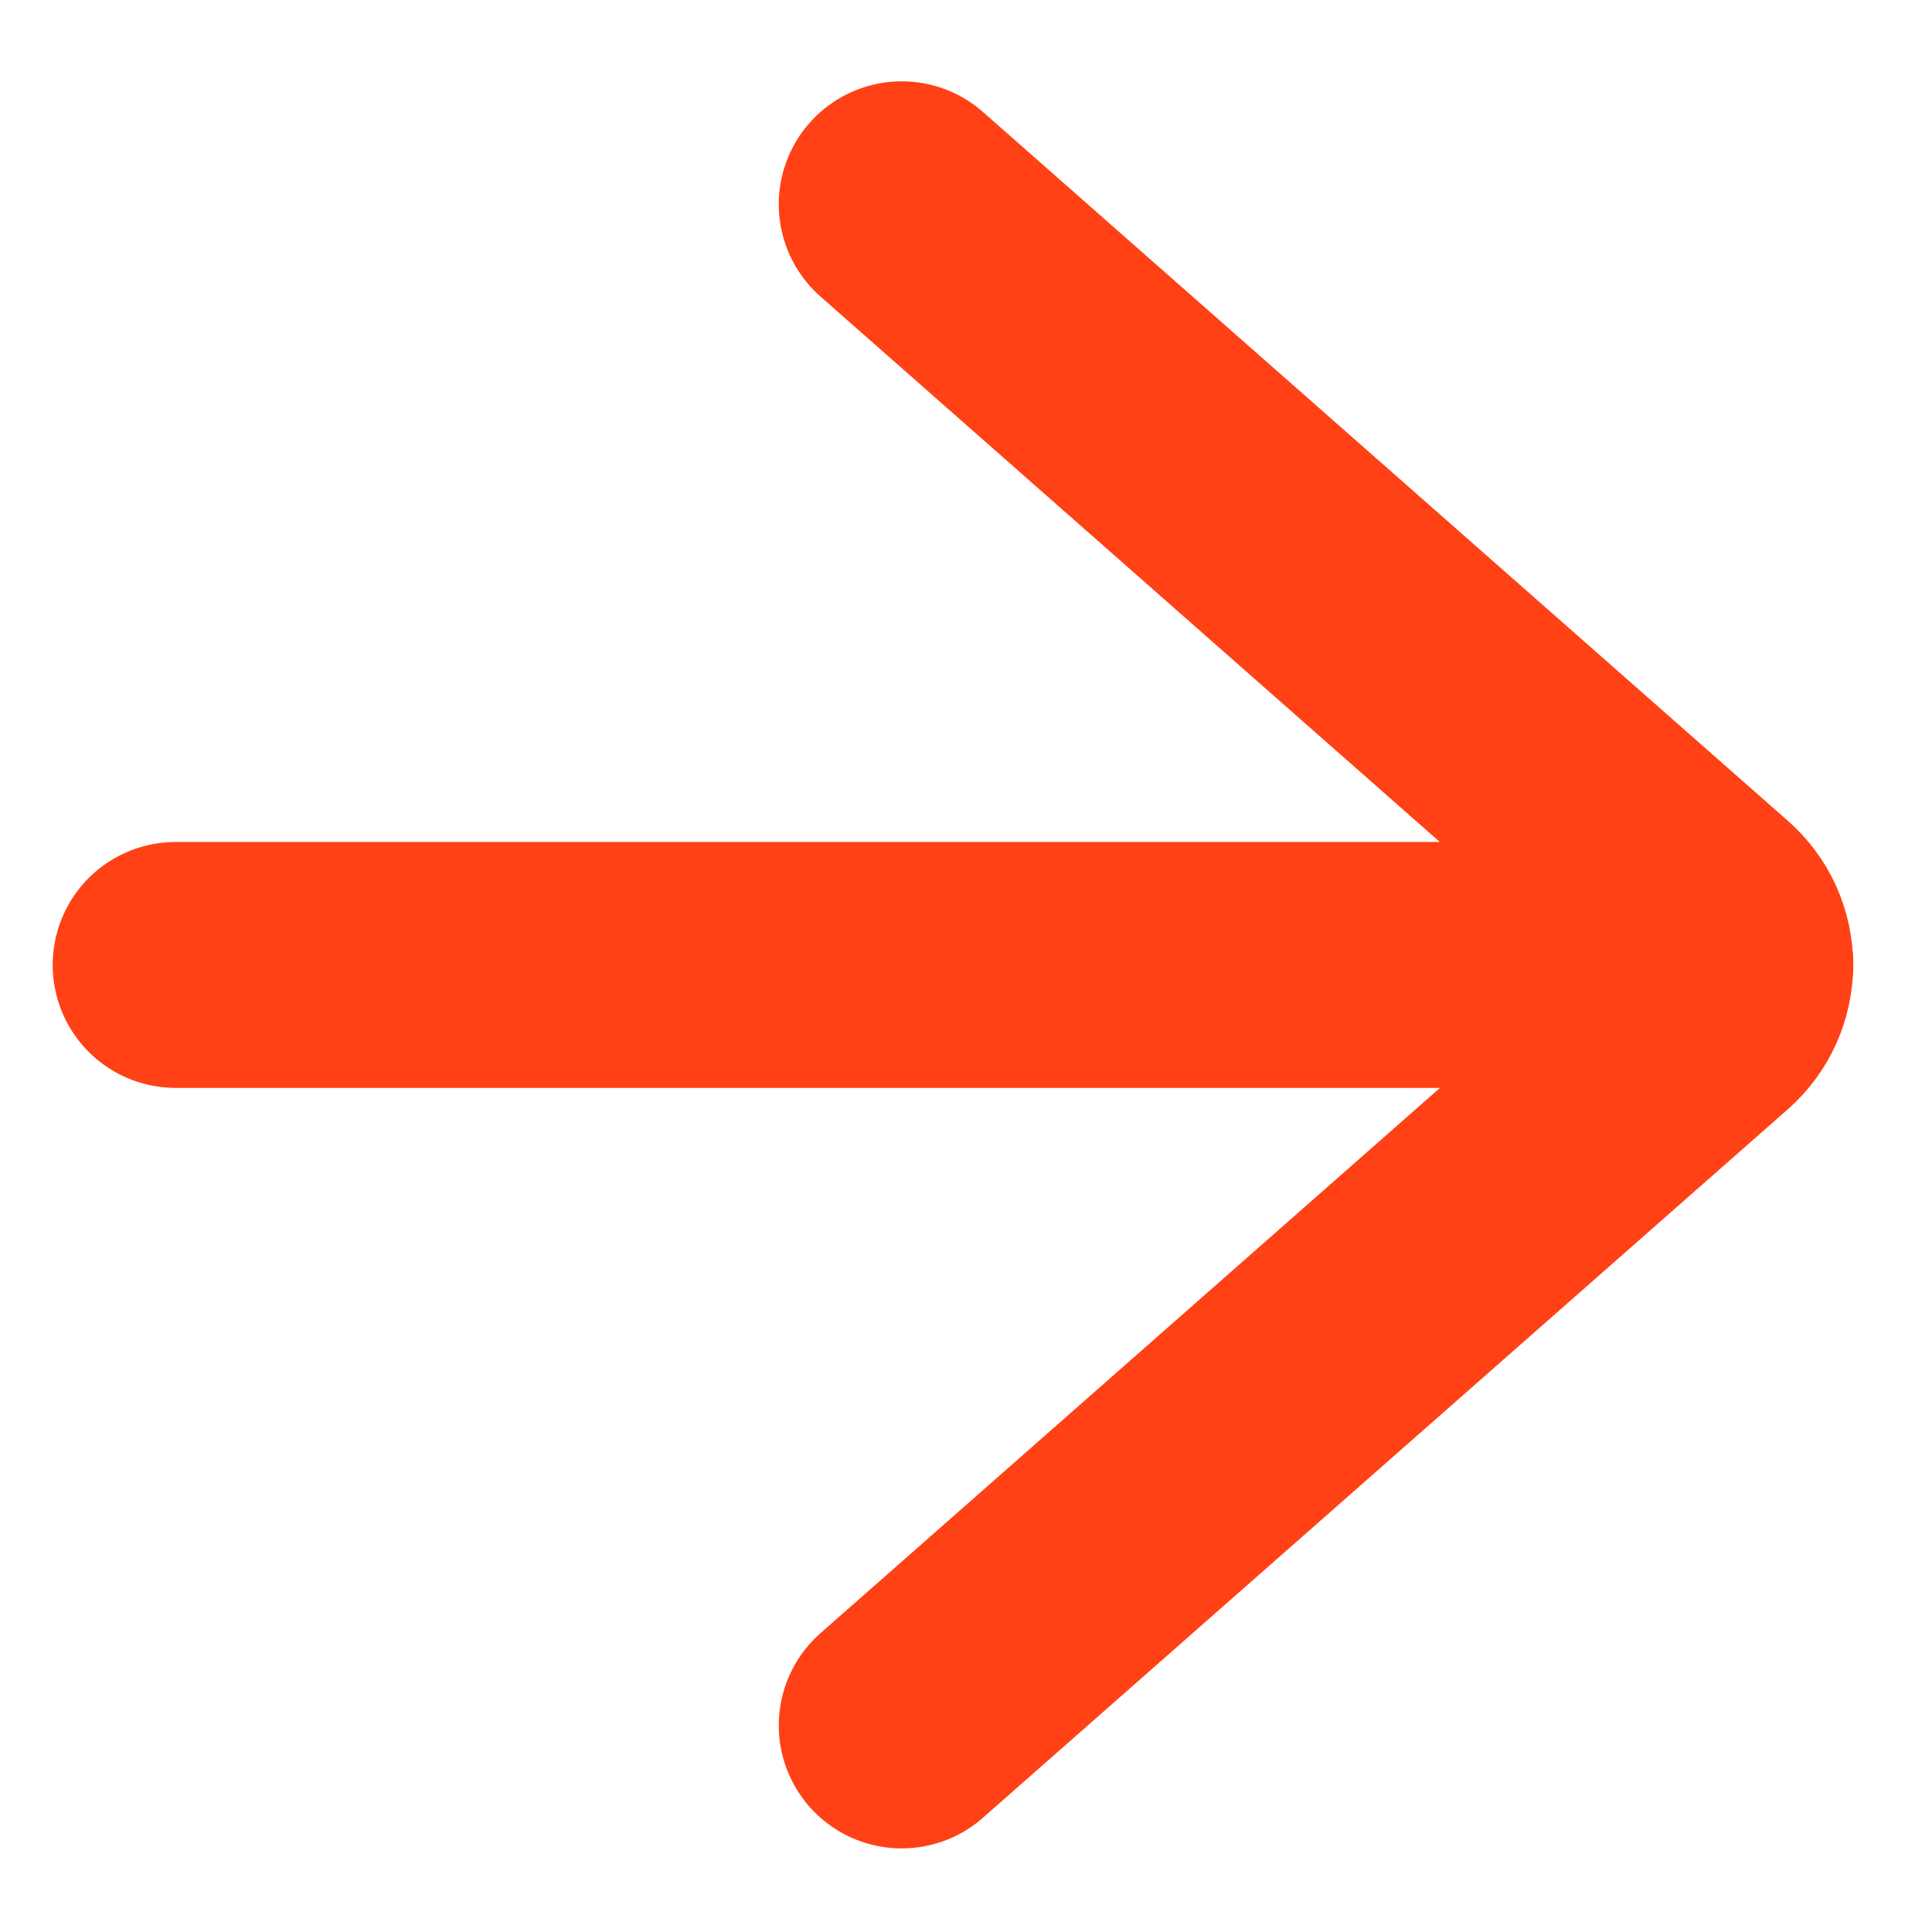 <svg width="11" height="11" viewBox="0 0 11 11" fill="none" xmlns="http://www.w3.org/2000/svg">
<g clip-path="url(#clip0_4095_3656)">
<path d="M9.852 5.494H1" stroke="#FF4115" stroke-width="1.4" stroke-linecap="round" stroke-linejoin="round"/>
<path d="M5.134 9.824L9.717 5.79C9.759 5.753 9.793 5.707 9.816 5.656C9.839 5.605 9.851 5.55 9.851 5.494C9.851 5.438 9.839 5.383 9.816 5.332C9.793 5.281 9.759 5.236 9.717 5.199L5.134 1.163" stroke="#FF4115" stroke-width="1.4" stroke-linecap="round" stroke-linejoin="round"/>
</g>
<defs>
<clipPath id="clip0_4095_3656">
<rect width="11" height="11" fill="white"/>
</clipPath>
</defs>
</svg>
